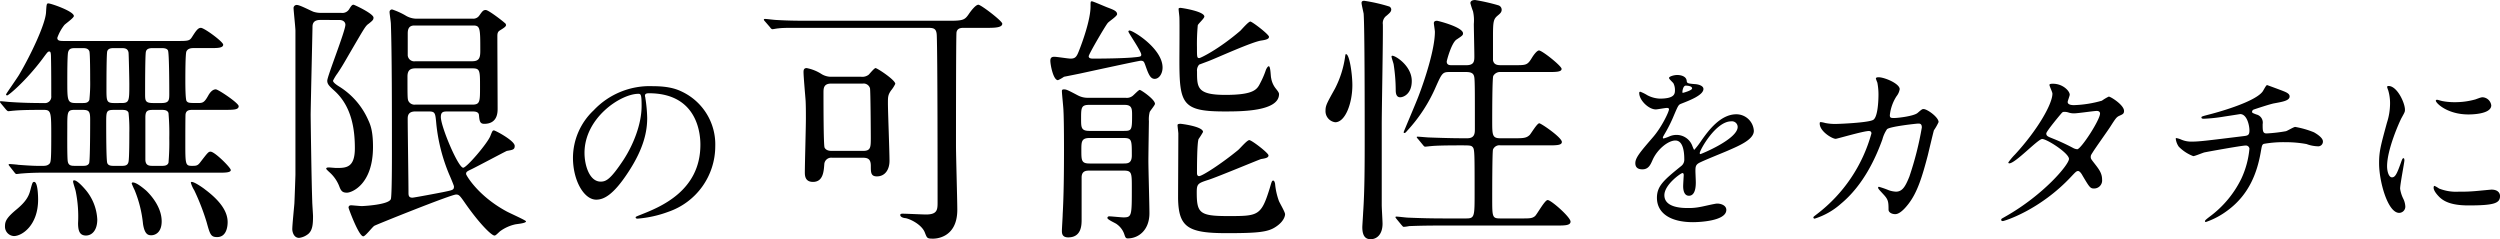 <svg xmlns="http://www.w3.org/2000/svg" width="618.196" height="59.15" viewBox="0 0 618.196 59.15">
  <g id="グループ_11220" data-name="グループ 11220" transform="translate(-3.315 -2.66)">
    <path id="copy" d="M4.81-27.235c.26.26.39.39.585.39s1.17-.13,1.365-.13c2.015-.195,5.265-.195,7.41-.195,1.82,0,1.82.65,1.82,6.695,0,6.24-.13,6.305-.52,6.7-.52.455-1.04.455-1.95.455-1.235,0-2.145,0-5.655-.26-.325-.065-1.885-.195-2.21-.195-.065,0-.195,0-.195.13s0,.13.26.455L6.89-11.7c.2.26.325.39.52.39s1.1-.13,1.3-.13c1.495-.13,3.445-.2,4.94-.2H57.525c1.365,0,2.86,0,2.86-.65,0-.585-3.965-4.55-5.005-4.55-.52,0-.715.26-2.47,2.535-.715.975-1.04.975-2.21.975-1.56,0-1.56-.52-1.56-5.785,0-.845,0-6.76.065-7.02.195-1.04,1.04-1.04,1.95-1.04h7.67c2.21,0,3.51,0,3.51-.91,0-.78-5.07-4.16-5.655-4.16-.91,0-1.56.975-1.885,1.56-.91,1.625-1.3,1.82-2.4,1.82-2.275,0-2.535,0-2.925-.455-.325-.325-.325-4.225-.325-5.135,0-1.17,0-6.565.26-7.15.39-.845,1.365-.845,1.885-.845h4.16c1.56,0,3.055,0,3.055-.845,0-.715-4.68-4.16-5.525-4.16-.715,0-1.235.78-2.145,2.21-.65,1.04-.975,1.04-3.9,1.04H19.305c-1.1,0-1.82,0-1.82-.78a11.114,11.114,0,0,1,1.755-3.185c.39-.39,2.34-1.755,2.34-2.21,0-1.17-5.655-3.12-6.305-3.12-.455,0-.455.26-.585,2.34-.26,3.055-3.835,10.53-6.63,15.275C7.605-35.1,4.81-31.135,4.81-31a.273.273,0,0,0,.26.26c.39,0,4.68-3.64,8.645-8.905,1.3-1.755,1.43-1.95,1.755-1.95.26,0,.455,0,.455,1.56.065,2.6.065,6.89.065,9.425a1.571,1.571,0,0,1-1.755,1.755c-2.8,0-5.59-.065-8.385-.26-.325,0-2.015-.195-2.34-.195-.065,0-.195,0-.195.13s0,.13.26.455ZM31.59-28.86c-1.95,0-1.95-.455-1.95-3.64,0-1.365,0-8.515.195-9.165.26-.78,1.105-.78,1.82-.78h1.56c.845,0,1.69,0,1.885,1.1.065.455.195,6.76.195,7.67,0,4.29,0,4.81-1.95,4.81Zm-7.865,1.69c1.625,0,1.885.39,1.885,2.4,0,1.43,0,10.205-.26,10.79-.325.65-.975.65-1.69.65H21.905c-.845,0-1.625,0-1.82-1.04-.195-.78-.13-7.345-.13-8.45,0-3.9,0-4.355,1.885-4.355Zm7.93,13.845c-.78,0-1.56,0-1.82-.715s-.26-8.32-.26-9.815c0-2.99,0-3.315,2.015-3.315h1.69c.78,0,1.56,0,1.82.715a37.617,37.617,0,0,1,.195,4.875c0,1.3,0,6.24-.195,7.215-.2,1.04-.975,1.04-1.885,1.04ZM43.16-27.17c.715,0,1.56,0,1.82.78a59.375,59.375,0,0,1,.195,6.175,58.707,58.707,0,0,1-.195,6.11c-.26.78-1.1.78-1.82.78H41.275c-1.04,0-2.015,0-2.015-1.625V-25.285c0-1.625.455-1.885,1.95-1.885ZM23.465-42.445c.91,0,1.625,0,1.95.78.195.585.195,5.98.195,7.02a39.725,39.725,0,0,1-.195,5.005c-.325.78-.975.78-1.885.78H22.1c-2.145,0-2.145-.585-2.145-5.59,0-1.235,0-6.11.195-6.955.26-1.04.975-1.04,2.015-1.04Zm19.63,0c.585,0,1.5,0,1.755.585.325.65.325,9.88.325,10.79,0,1.625-.13,2.21-2.015,2.21H41.21c-2.015,0-2.015-.585-2.015-2.34,0-1.365,0-9.555.195-10.335.2-.91,1.17-.91,1.885-.91ZM12.74-5.005c0-.715-.065-4.355-.975-4.355-.39,0-.455.195-.975,2.145-.39,1.5-1.17,2.8-3.25,4.55C5.005-.585,4.55.325,4.55,1.56A2.329,2.329,0,0,0,6.76,4.03C8.775,4.03,12.74,1.365,12.74-5.005Zm11.9-2.21c-.715-.845-2.21-2.535-2.99-2.535-.26,0-.26.195-.26.325,0,.325.585,2.015.65,2.405A31.235,31.235,0,0,1,22.62.845c0,1.885.39,3.055,1.95,3.055,1.495,0,2.8-1.3,2.8-3.965A12.275,12.275,0,0,0,24.635-7.215Zm14.82,0C38.61-7.93,37.05-9.23,36.14-9.23a.28.28,0,0,0-.26.26A17.667,17.667,0,0,0,36.6-7.345a29.877,29.877,0,0,1,2.08,8.385c.39,2.535,1.235,2.795,2.015,2.795,1.105,0,2.6-.78,2.6-3.445C43.29-3.055,40.755-5.98,39.455-7.215Zm14.5-.325C53.365-8,51.415-9.36,50.7-9.36a.208.208,0,0,0-.195.195A7.38,7.38,0,0,0,51.35-7.28,56.019,56.019,0,0,1,54.405.585c.845,3.055,1.04,3.7,2.6,3.7,2.405,0,2.6-2.795,2.6-3.7C59.6-1.69,58.24-4.355,53.95-7.54Zm52.13-42.185a5.331,5.331,0,0,1-2.6-.845A18.114,18.114,0,0,0,100.295-52a.614.614,0,0,0-.65.65c0,.39.325,2.47.325,2.925.26,7.085.26,21.71.26,31.785,0,1.95,0,10.6-.26,11.505C99.515-3.7,93.145-3.38,92.755-3.38s-2.34-.195-2.6-.195-.65.065-.65.585C89.5-2.8,92.04,4.1,93.145,4.1c.52,0,2.21-2.275,2.73-2.6.26-.2,18.98-7.735,20.215-7.735.715,0,.91.2,2.34,2.275,3.51,5.005,6.435,7.865,7.15,7.865.26,0,.39-.13,1.365-1.04a9.97,9.97,0,0,1,3.64-1.69c.39-.13,2.8-.26,2.8-.78,0-.26-4.16-2.08-4.94-2.535-7.02-3.835-9.88-8.905-9.88-9.165,0-.52.195-.65,1.3-1.17,1.365-.65,7.93-4.16,8.775-4.55,1.5-.26,1.95-.325,1.95-1.235,0-1.3-4.81-3.835-5.135-3.835s-.39.13-.91,1.43c-.78,1.885-5.85,7.8-6.695,7.8-1.235,0-5.525-10.14-5.525-12.545,0-1.235.585-1.365,1.5-1.365h6.3c.52,0,1.56,0,1.625.91.13,1.365.2,2.145,1.3,2.145,3.315,0,3.315-2.86,3.315-3.77,0-2.535-.065-15.015-.065-17.875,0-.65.065-1.1.585-1.43,1.04-.65,1.56-.975,1.56-1.365,0-.065-.065-.195-.065-.26-.13-.26-4.225-3.445-4.94-3.445-.585,0-.78.195-1.56,1.3a1.809,1.809,0,0,1-1.69.845Zm-.065,21.255a1.687,1.687,0,0,1-1.69-.845c-.26-.455-.26-1.04-.26-6.11,0-1.625.78-2.015,2.015-2.015h13.975c1.95,0,1.95.455,1.95,4.615,0,3.575,0,4.355-1.885,4.355Zm14.3-19.565c1.755,0,1.755.715,1.755,6.305,0,1.755-.325,2.535-2.015,2.535h-14.04a1.612,1.612,0,0,1-1.885-1.43v-5.33c0-.715,0-2.08,1.625-2.08ZM109.265-26.78c1.69,0,1.69.325,1.95,3.185A43.728,43.728,0,0,0,114.4-11.18c.13.26,1.17,2.73,1.17,2.925,0,.91-.26.91-2.73,1.43-.975.195-7.15,1.365-7.54,1.365-.845,0-.975-.455-.975-1.17,0-2.925-.195-15.665-.195-18.265,0-.65,0-1.885,1.885-1.885ZM87.165-49.4c1.3,0,1.56.78,1.56,1.17,0,1.56-4.485,12.74-4.485,13.845,0,.845.455,1.3,1.82,2.535,4.355,3.965,5.005,9.815,5.005,14.17,0,4.875-2.21,4.875-4.615,4.875-.26,0-1.56-.13-1.885-.13-.26,0-.585.065-.585.325,0,.13.65.715.715.78a9.066,9.066,0,0,1,2.47,3.445c.455,1.235.78,1.69,1.95,1.69S95.55-8.71,95.55-18.005c0-3.64-.52-5.265-1.17-6.63a18.491,18.491,0,0,0-7.215-8.32c-.52-.325-1.5-.975-1.5-1.43a11.356,11.356,0,0,1,1.105-1.82c.91-1.365,1.235-1.885,2.73-4.485,4.03-6.89,4.16-7.215,5.005-7.8.975-.78,1.17-.975,1.17-1.5,0-.975-4.745-3.185-4.94-3.185-.325,0-.52.2-1.04,1.04a1.962,1.962,0,0,1-2.015.975H82.81a5.906,5.906,0,0,1-1.95-.26c-.585-.195-3.38-1.69-4.1-1.69a.774.774,0,0,0-.845.91c0,.455.455,4.745.455,5.46v35.62c0,.195-.195,5.85-.26,7.085-.065.91-.52,5.33-.52,6.37,0,.585.325,2.145,1.69,2.145a4.443,4.443,0,0,0,2.34-1.04c.975-.91,1.1-2.34,1.1-4.29,0-.52-.195-3.12-.195-3.705-.2-5.59-.39-20.6-.39-21.32,0-1.69.455-21.32.455-21.775,0-.585.065-1.755,1.885-1.755Zm76.6,18.12c12.558,0,12.742,10.948,12.742,12.742,0,11.454-9.982,15.41-14.766,17.3-1.15.46-1.242.506-1.242.644,0,.276.276.322.46.322a28.273,28.273,0,0,0,7.636-1.7A17.155,17.155,0,0,0,180.184-18.17a14.418,14.418,0,0,0-8-13.386c-1.288-.644-3.22-1.472-7.406-1.472a19.032,19.032,0,0,0-14.674,5.98,16.2,16.2,0,0,0-5.106,11.73c0,5.612,2.714,10.35,5.75,10.35,1.84,0,4.186-1.1,7.866-6.716,4.048-6.118,4.738-10.4,4.738-13.478a35.259,35.259,0,0,0-.46-4.968c0-.184-.092-.368-.092-.506C162.8-30.912,162.842-31.28,163.762-31.28Zm-2.576.138c.6,0,.782.23.782,2.99,0,4.554-2.07,9.66-4.508,13.386-3.174,4.784-4.278,5.336-5.612,5.336-2.806,0-4-4.094-4-7.084C147.846-25.208,156.816-31.142,161.186-31.142ZM232.88-47.45c1.365,0,2.015.195,2.08,1.885.2,5.07.2,34.97.2,41.145,0,1.885,0,3.12-2.86,3.12-.845,0-4.875-.2-5.785-.2-.195,0-.585,0-.585.325,0,.585,1.04.78,1.3.78,1.17.2,4.1,1.625,4.81,3.64.52,1.3.52,1.43,2.015,1.43.39,0,5.98,0,5.98-7.15,0-2.275-.325-13.325-.325-15.86,0-3.185,0-27.5.13-28.015.2-1.1,1.235-1.1,1.755-1.1h5.46c2.08,0,4.1,0,4.1-1.04,0-.65-5.265-4.68-5.915-4.68s-1.82,1.5-2.34,2.275c-.975,1.43-1.365,1.69-4.68,1.69H204.215c-3.055,0-5.72,0-8.9-.195-.455,0-2.4-.26-2.86-.26-.13,0-.26.065-.26.195a.989.989,0,0,0,.26.39l1.3,1.5c.065.13.325.455.585.455.2,0,1.105-.195,1.365-.195,1.43-.195,3.64-.13,8.19-.13ZM209.025-35.36a4.5,4.5,0,0,1-2.535-.65,10.338,10.338,0,0,0-3.7-1.495c-.715,0-.78.52-.78.975,0,1.17.455,6.11.52,7.15.065,1.43.065,2.6.065,4.42,0,2.08-.26,11.245-.26,13.26,0,.91.13,2.34,2.015,2.34,2.535,0,2.665-2.665,2.795-4.355a1.715,1.715,0,0,1,1.885-1.625h7.54c1.3,0,2.08.26,2.08,2.015,0,1.625,0,2.6,1.5,2.6,2.08,0,3.12-1.755,3.12-3.835,0-2.275-.39-12.22-.39-14.235,0-1.56,0-2.08.78-3.185a7.838,7.838,0,0,0,1.04-1.625c0-.975-4.485-3.9-4.875-3.9-.325,0-1.43,1.365-1.69,1.625a2.553,2.553,0,0,1-1.885.52Zm0,18.33c-.39,0-1.43,0-1.82-.845-.26-.78-.26-11.5-.26-13.52,0-1.04,0-2.275,1.885-2.275h7.8a1.645,1.645,0,0,1,1.82,1.17c.13.715.195,10.79.195,12.155,0,2.405,0,3.315-1.885,3.315Zm63.7-4.94c-2.08,0-2.08-.845-2.08-2.99,0-2.665,0-3.445,1.95-3.445h8.84c1.82,0,1.82,1.04,1.82,2.6,0,3.7-.13,3.835-2.08,3.835Zm8.45,9.815c2.015,0,2.015.585,2.015,4.225,0,6.955,0,7.345-2.08,7.345-.52,0-2.99-.26-3.51-.26a.435.435,0,0,0-.455.39c0,.455,2.08,1.3,2.34,1.56a5.025,5.025,0,0,1,1.885,2.6c.195.585.325.91.78.91,2.73,0,5.395-2.08,5.395-6.24,0-2.015-.26-11.05-.26-12.935,0-1.56.13-9.75.13-9.815a7.13,7.13,0,0,1,.2-2.275c.13-.325,1.3-1.69,1.3-2.015,0-1.1-3.445-3.445-3.77-3.445-.26,0-1.235,1.04-1.69,1.43a2.33,2.33,0,0,1-1.82.52H272.4a5.151,5.151,0,0,1-2.535-.585c-2.6-1.365-2.86-1.495-3.51-1.495-.2,0-.455.065-.455.39,0,.78.39,4.16.39,5.005.065,1.04.13,4.16.13,9.49,0,5.655-.065,11.44-.325,15.99,0,.65-.195,3.51-.195,4.1,0,.65.065,1.625,1.56,1.625,3.315,0,3.315-3.12,3.315-4.42v-10.4c0-1.69,1.235-1.69,1.885-1.69Zm-8.45-1.755c-2.015,0-2.015-.78-2.015-3.315,0-2.015,0-2.99,2.015-2.99h8.45c2.015,0,2.015.52,2.015,4.29,0,1.95-.975,2.015-2.015,2.015Zm12.8-26.91c0,.52-.26.52-2.4.715-2.535.195-6.825.26-9.425.26-.455,0-1.17,0-1.17-.585,0-.52,4.16-7.6,4.68-8.19.26-.39,2.34-1.69,2.34-2.21,0-.78-.91-1.1-2.275-1.625-.585-.2-3.64-1.56-3.965-1.56s-.325.13-.325,1.235c0,3.445-2.145,9.165-2.73,10.66-.65,1.69-.91,2.275-2.21,2.275-.585,0-3.38-.455-4.03-.455s-.975.26-.975.975c0,.975.715,4.81,1.885,4.81a8.7,8.7,0,0,0,1.495-.845c.065,0,3.575-.715,3.9-.78,2.4-.52,14.625-3.185,15.08-3.185.78,0,.845.39,1.1,1.04.78,2.21,1.235,3.445,2.34,3.445s1.95-1.3,1.95-2.795c0-4.68-7.28-9.165-8.19-9.165a.28.28,0,0,0-.26.26C282.345-46.215,285.53-41.665,285.53-40.82Zm14.3,2.47c.13-.065,2.08-.78,2.4-.91,1.885-.715,10.855-4.81,13.065-5.07,1.365-.2,1.82-.455,1.82-.91,0-.585-4.16-3.77-4.615-3.77s-2.08,1.885-2.47,2.275c-5.46,4.68-9.88,6.76-10.14,6.76-.585,0-.585-.26-.585-2.6a49.319,49.319,0,0,1,.2-5.525c.13-.39,1.625-1.69,1.625-2.145,0-1.3-5.655-2.145-5.85-2.145s-.52,0-.52.26c0,.325.2,1.82.2,2.145.065,1.5,0,8.9,0,10.53,0,10.79.65,12.675,11.18,12.675,4.1,0,13.455,0,13.455-4.29,0-.39-.39-.845-.845-1.43a5.58,5.58,0,0,1-1.1-2.535c-.13-.39-.13-2.925-.585-2.925-.26,0-.585.585-.715.91a21.18,21.18,0,0,1-1.365,3.185c-.78,1.56-1.43,2.99-8.645,2.99-7.02,0-7.02-1.82-7.02-5.785A2.209,2.209,0,0,1,299.83-38.35Zm17.16,22.425c0-.585-4.16-3.77-4.745-3.77s-2.4,2.21-2.86,2.535c-3.965,3.25-8.775,6.37-9.555,6.37-.52,0-.52-.585-.52-.78,0-1.235,0-7.345.39-8.385a19,19,0,0,0,1.105-1.755c0-1.365-5.4-2.015-5.525-2.015-.26,0-.78,0-.78.325s.2,1.82.2,2.08c0,2.535-.065,13.78-.065,16.055.13,7.085,2.4,8.58,11.96,8.58,7.865,0,10.335-.26,12.285-1.625,1.755-1.17,2.21-2.47,2.21-3.055s-1.43-2.925-1.56-3.38a16.685,16.685,0,0,1-.91-4.16c-.065-.325-.2-.78-.455-.78-.325,0-.39.26-.845,1.82C315.17-.91,314.455-.91,306.915-.91c-7.02,0-7.67-.78-7.67-5.915,0-2.08.325-2.21,2.925-3.055,2.08-.65,12.8-5.135,13-5.135C316.47-15.21,316.99-15.405,316.99-15.925ZM352.415-34.32c0-3.7-3.965-6.24-4.81-6.24a.208.208,0,0,0-.2.2c0,.26.455,1.56.52,1.885a42.507,42.507,0,0,1,.52,6.24c0,.65,0,1.95,1.105,1.95C350.4-30.29,352.415-31.135,352.415-34.32Zm-7.15-13.975a2.275,2.275,0,0,1,.975-2.21c.65-.585,1.1-.91,1.1-1.495a.837.837,0,0,0-.455-.715,40.7,40.7,0,0,0-6.24-1.43c-.455,0-.65.195-.65.52,0,.39.455,2.275.52,2.665.26,3.445.26,25.025.26,30.225,0,6.7,0,13.52-.39,19.045,0,.26-.2,3.185-.2,3.51,0,2.665,1.17,2.99,2.08,2.99,1.495,0,2.925-1.17,2.925-3.835,0-.65-.2-3.835-.2-4.615V-23.985C345.005-28.08,345.33-44.98,345.265-48.295Zm-7.54,15.015c0-2.73-.715-7.67-1.56-7.67-.13,0-.13.065-.2.39a24.7,24.7,0,0,1-2.535,8.125c-1.95,3.51-2.34,4.16-2.34,5.4a2.76,2.76,0,0,0,2.4,2.925C335.97-24.115,337.725-28.8,337.725-33.28Zm24.505-4.94c-.39,0-1.17,0-1.17-.91,0-.195,1.17-4.68,2.47-5.46,1.365-.91,1.56-1.04,1.56-1.495,0-1.56-6.24-3.12-6.435-3.12-.26,0-.78.065-.78.585,0,.26.26,1.82.26,2.145,0,4.355-2.6,12.155-4.03,15.86-.52,1.43-3.7,8.84-3.7,8.97a.208.208,0,0,0,.195.195c.2,0,.39-.195.65-.52a38.446,38.446,0,0,0,7.15-10.985c1.43-3.185,1.625-3.575,3.25-3.575h4.225c2.015,0,2.015.91,2.08,2.275.065,1.755.065,2.73.065,11.765,0,1.04,0,2.34-1.885,2.34-2.015,0-4.16,0-9.36-.195-.455,0-2.47-.2-2.925-.2-.13,0-.195,0-.195.13,0,.065,0,.13.26.39l1.235,1.5c.26.325.39.455.585.455s1.17-.13,1.365-.13c1.04-.13,3.705-.195,7.215-.195,2.47,0,2.8,0,3.185.455.455.52.455,1.625.455,11.18,0,5.98,0,6.435-2.08,6.435h-5.525c-3.055,0-5.72-.065-8.9-.2-.39,0-2.4-.26-2.86-.26a.172.172,0,0,0-.2.2c0,.065.13.195.26.39L349.88,1.3c.26.26.325.455.585.455a9.861,9.861,0,0,0,1.365-.195c.65,0,2.535-.13,8.19-.13H388.1c2.145,0,3.575,0,3.575-.975,0-1.1-4.81-5.33-5.655-5.33-.715,0-2.535,3.38-3.12,3.965-.715.585-1.3.585-3.38.585h-5.135c-2.08,0-2.08-.26-2.08-5.07,0-1.105,0-11.375.195-11.96a1.71,1.71,0,0,1,1.885-1.04H386.02c2.145,0,3.51,0,3.51-.845,0-1.1-5.135-4.615-5.59-4.615-.52,0-1.95,2.405-2.34,2.86-.845.845-1.69.845-4.03.845h-3.185c-2.08,0-2.08-.715-2.08-4.42,0-.91,0-10.4.26-10.985a1.936,1.936,0,0,1,1.885-.975h11.505c2.08,0,3.51,0,3.51-.78,0-.715-4.81-4.55-5.59-4.55-.52,0-1.365,1.17-1.755,1.82-1.105,1.82-1.43,1.82-4.225,1.82H374.45c-.91,0-1.755-.13-1.95-1.235V-45.37c0-3.64.13-4.225,1.105-5.07.715-.585,1.04-.91,1.04-1.495a1.147,1.147,0,0,0-.845-1.1,48,48,0,0,0-5.72-1.3c-.455,0-1.17.13-1.17.78a18.274,18.274,0,0,0,.65,2.015,10.221,10.221,0,0,1,.2,3.12c0,1.1.13,6.63.13,7.93,0,1.235,0,2.275-2.015,2.275Zm47.221,25.754c1.472,0,1.978-1.1,2.484-2.254,1.2-2.76,3.91-4.876,5.658-4.876,1.84,0,2.208,2.576,2.208,4.646a1.96,1.96,0,0,1-.69,1.61c-4.324,3.5-6.072,4.968-6.072,7.912,0,3.634,3.082,6.026,8.924,6.026,1.1,0,8.234-.184,8.234-3.036,0-1.1-1.288-1.564-2.254-1.564-.6,0-3.542.736-4.186.828a14.238,14.238,0,0,1-2.944.276c-1.334,0-5.934,0-5.934-3.174,0-2.622,4.094-5.474,4.462-5.474.322,0,.322.368.322.552,0,.046-.138,2.254-.138,2.714,0,.828.184,2.346,1.426,2.346,1.7,0,1.7-2.622,1.7-3.358,0-.414-.092-2.346-.092-2.76,0-.966.046-1.472.782-1.932.828-.506,6.026-2.576,7.176-3.082,2.852-1.242,6.486-2.76,6.486-4.922a4.339,4.339,0,0,0-4.324-4.094c-4,0-6.992,4.186-8.51,6.3a21.6,21.6,0,0,1-1.886,2.484c-.092,0-.138-.092-.46-.874a4.148,4.148,0,0,0-3.91-2.806,4.3,4.3,0,0,0-1.794.368,9.186,9.186,0,0,1-1.426.506.168.168,0,0,1-.184-.184c0-.184.092-.322.322-.736a35.671,35.671,0,0,0,2.484-4.968c1.012-2.346,1.058-2.438,1.748-2.714,2.116-.828,5.474-2.116,5.474-3.634,0-.966-1.748-1.2-2.07-1.2-1.84-.138-2.024-.23-2.07-.828-.092-1.012-1.242-1.426-2.346-1.426-.828,0-2.024.368-2.024.736,0,.276.966,1.1,1.1,1.334a3.688,3.688,0,0,1,.368,1.61c0,.92,0,2.162-3.772,2.162a7.311,7.311,0,0,1-3.036-.828,10.332,10.332,0,0,0-1.748-.874c-.276,0-.276.184-.276.322,0,1.794,2.346,4.048,4.094,4.048.414,0,2.3-.368,2.76-.368.184,0,.506.046.506.322,0,.644-1.84,4.462-3.91,6.854-3.128,3.634-4.416,5.106-4.416,6.486C407.7-12.742,408.577-12.466,409.451-12.466Zm9.89-19.228c0-.184.184-1.472.828-1.472.414,0,1.564.092,1.564.69,0,.506-2.208,1.1-2.3,1.1S419.341-31.51,419.341-31.694Zm12.052,7.36a1.415,1.415,0,0,1,1.61,1.38c0,3.036-9.062,6.716-9.2,6.716s-.184-.138-.184-.23C423.619-17.2,427.575-24.334,431.393-24.334Zm40.388-.828c-.828,0-1.15,0-1.15-.69a10.678,10.678,0,0,1,1.656-4.692,3.732,3.732,0,0,0,.782-1.748c0-1.38-3.772-2.944-5.2-2.944-.184,0-.69,0-.69.322a8.95,8.95,0,0,0,.368,1.012,15.944,15.944,0,0,1,.276,2.944c0,1.334-.138,5.75-1.38,6.3-1.426.69-8.464.966-9.154.966a12.363,12.363,0,0,1-2.622-.23,6.987,6.987,0,0,0-1.1-.23c-.276,0-.276.184-.276.368,0,1.932,3.082,3.772,3.956,3.772.322,0,6.854-1.932,8.188-1.932.414,0,.644.184.644.6A37.629,37.629,0,0,1,452.645-1.426c-.828.644-.92.69-.92.874a.3.3,0,0,0,.322.276,17.67,17.67,0,0,0,6.486-3.68c5.612-4.646,8.648-11.454,10.258-15.916a8.2,8.2,0,0,1,1.15-2.53c.828-.69,7.406-1.38,7.682-1.38.414,0,.92,0,.92.966a79.249,79.249,0,0,1-3.082,12.144c-.966,2.392-1.7,3.726-3.312,3.726a6.441,6.441,0,0,1-1.7-.322,22.669,22.669,0,0,0-2.484-.874c-.092,0-.23,0-.23.184,0,.276.138.414,1.288,1.656,1.2,1.288,1.288,1.794,1.288,3.818,0,.644.782,1.1,1.656,1.1,1.288,0,2.76-1.886,3.266-2.53,2.208-2.852,3.4-6.716,4.784-12.006.23-.966,1.426-5.98,1.518-6.21a12.683,12.683,0,0,0,1.15-2.024c0-1.2-2.806-3.22-3.726-3.22-.322,0-.46.092-1.472.966C476.565-25.622,472.655-25.162,471.781-25.162Zm26.4,25.07c-.092.414.322.414.414.414.322,0,9.154-2.668,16.974-11.086.92-.966,1.2-1.288,1.61-1.288.46,0,.966.874,1.058,1.058,1.748,2.944,1.932,3.266,2.9,3.266a1.981,1.981,0,0,0,1.978-2.208c0-1.61-.828-2.622-1.932-4.048-.828-1.058-.874-1.15-.874-1.564,0-.368.092-.506.506-1.15.552-.92,3.68-5.29,4.324-6.3,1.38-2.162,1.564-2.392,2.254-2.714.828-.368,1.15-.506,1.15-1.2,0-1.472-3.312-3.542-3.772-3.542a11.033,11.033,0,0,0-1.7,1.012,28.176,28.176,0,0,1-6.9,1.1c-.6,0-1.564-.092-1.564-.782,0-.276.506-1.518.506-1.794,0-.92-1.7-2.714-4.14-2.714-.276,0-.874,0-.874.276,0,.322.736,1.794.736,2.162,0,2.622-3.772,9.108-9.246,15.042a15.092,15.092,0,0,0-1.656,1.978.215.215,0,0,0,.23.23c1.518,0,7.084-6.026,8.142-6.026,1.15,0,6.624,3.5,6.624,4.922s-6.3,8.924-15.732,14.26C498.323-.276,498.231-.276,498.185-.092ZM517-17.434a2.594,2.594,0,0,1-1.058-.322,51.315,51.315,0,0,0-5.06-2.346c-1.15-.46-1.564-.6-1.564-1.242,0-.552,3.864-5.152,3.91-5.152a.724.724,0,0,1,.552-.184,3.092,3.092,0,0,1,1.1.184,4.18,4.18,0,0,0,1.38.184c.828,0,4.876-.6,5.566-.6.322,0,.782.138.782.644C522.611-24.7,518.011-17.618,517-17.434Zm46.92-15.87c-.276,0-.92,1.38-1.15,1.656-2.116,2.714-12.052,5.336-12.972,5.566-1.932.506-2.116.552-2.116.782,0,.322.368.322.6.322a39.6,39.6,0,0,0,5.106-.552c1.564-.23,3.266-.506,3.864-.6,1.7,0,2.3,2.806,2.3,4.048s-.46,1.288-1.656,1.426c-8.97,1.1-10.764,1.334-12.6,1.334a6.205,6.205,0,0,1-2.622-.506,5.162,5.162,0,0,0-1.2-.368c-.138,0-.138.046-.138.184a4.258,4.258,0,0,0,.736,1.932,9.848,9.848,0,0,0,3.588,2.346c.414,0,2.346-.828,2.76-.92.6-.138,9.246-1.7,10.166-1.7a.882.882,0,0,1,.966.782,22.234,22.234,0,0,1-1.978,7.36A25.614,25.614,0,0,1,549.8-.828c-1.15.874-1.242,1.012-1.242,1.2,0,.138.138.184.23.184a19.384,19.384,0,0,0,5.474-2.944c5.244-3.91,7.176-9.292,8.05-14.122.322-1.794.322-2.024.782-2.254a27.654,27.654,0,0,1,5.382-.414,28.4,28.4,0,0,1,5.2.46,8.569,8.569,0,0,0,2.714.552,1.171,1.171,0,0,0,1.334-1.2c0-.828-1.242-1.7-2.208-2.254a22.264,22.264,0,0,0-4.646-1.334c-.368,0-1.932.966-2.3,1.058a38.224,38.224,0,0,1-4.784.552c-.966,0-.966-.69-.966-2.3a2.059,2.059,0,0,0-1.564-2.392c-.966-.368-1.058-.414-1.058-.69a.645.645,0,0,1,.368-.506c.23-.092,4.232-1.426,5.152-1.564,1.978-.368,3.772-.644,3.772-1.7,0-.552-.506-.92-1.61-1.334C567.691-31.924,563.965-33.3,563.919-33.3Zm29.67,20.056c0-4.14,3.036-10.9,3.542-11.868.874-1.564.874-1.61.874-2.116,0-1.656-1.932-5.842-4.048-5.842-.184,0-.368.092-.368.23a5.831,5.831,0,0,0,.276.828,11.267,11.267,0,0,1,.46,3.266,15.619,15.619,0,0,1-.782,4.784c-1.564,5.75-1.932,7.084-1.932,10.028,0,4.416,2.116,12.236,4.968,12.236A1.541,1.541,0,0,0,598.1-3.266a4.959,4.959,0,0,0-.552-2.024,8.2,8.2,0,0,1-.736-2.392c0-1.1,1.058-6.486,1.058-6.992,0-.092,0-.552-.23-.552s-.368.368-.644,1.15c-1.012,2.852-1.426,3.588-2.208,3.588C594.049-10.488,593.589-11.868,593.589-13.248Zm23.828-17.02c-.46-.046-.6,0-1.978.506a18.58,18.58,0,0,1-5.06.69,15.718,15.718,0,0,1-3.128-.276c-.6-.138-1.15-.322-1.288-.322-.276,0-.322.138-.322.23,0,.6,2.852,3.4,8.05,3.4.552,0,5.658,0,5.658-2.254A2.294,2.294,0,0,0,617.417-30.268ZM619.4-7.452c-.184,0-3.4.322-4.048.368a38.337,38.337,0,0,1-4,.138,11.323,11.323,0,0,1-4.922-.782,6.865,6.865,0,0,0-1.1-.644c-.23,0-.23.368-.23.46,0,.874,1.2,2.07,1.426,2.3.966.92,2.668,2.07,7.176,2.07,6.44,0,7.82-.552,7.82-2.346C621.511-6.44,621.143-7.452,619.4-7.452Z" transform="translate(0 57)"/>
  </g>
</svg>
